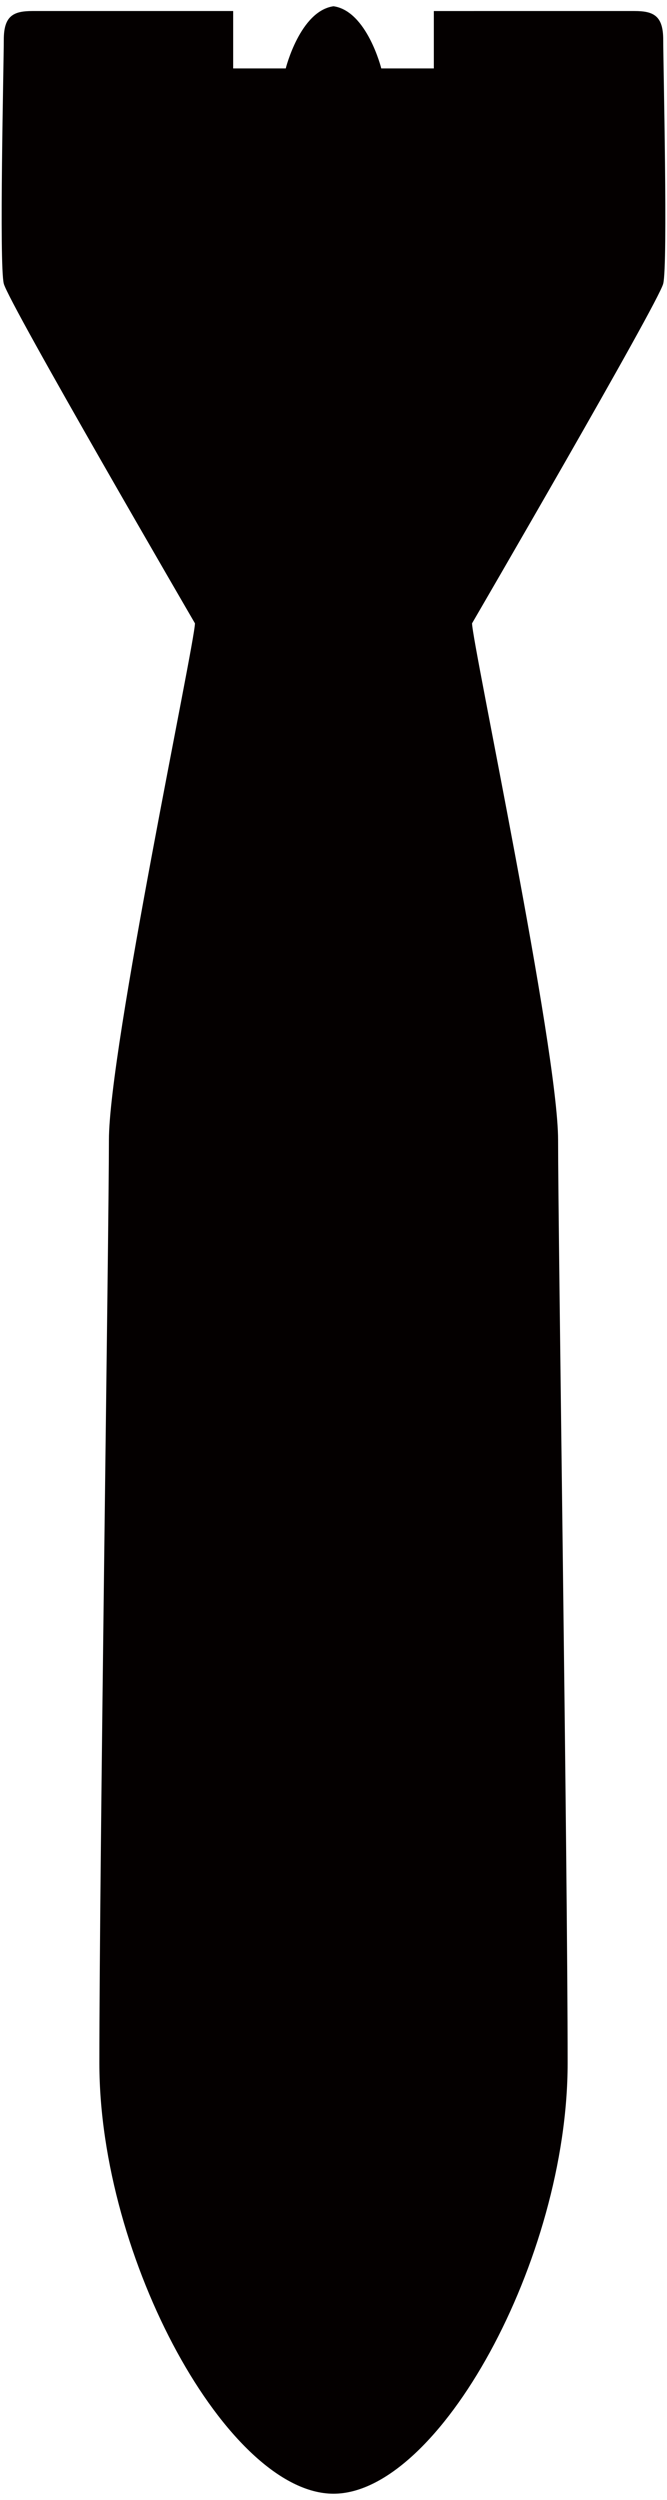 <svg xmlns="http://www.w3.org/2000/svg" viewBox="0 0 213.678 800"><path d="M212.466 12.717c0-7.657-3.068-9.187-9.187-9.187H138.98V21.9h-16.831S117.556 3.53 106.844 2C96.123 3.529 91.538 21.9 91.538 21.9h-16.84V3.529H10.399c-6.119 0-9.186 1.53-9.186 9.187 0 7.652-1.526 71.943 0 78.062C2.746 96.906 62.452 199.47 62.452 199.47c0 6.128-27.56 136.242-27.56 165.328s-3.059 232.669-3.059 295.435C31.833 722.997 73.164 798 106.844 798c33.678 0 75.002-75.003 75.002-137.767 0-62.766-3.059-266.349-3.059-295.435s-27.561-159.201-27.561-165.328c0 0 59.706-102.564 61.24-108.691 1.526-6.119 0-70.41 0-78.062z" fill="#040000"/></svg>